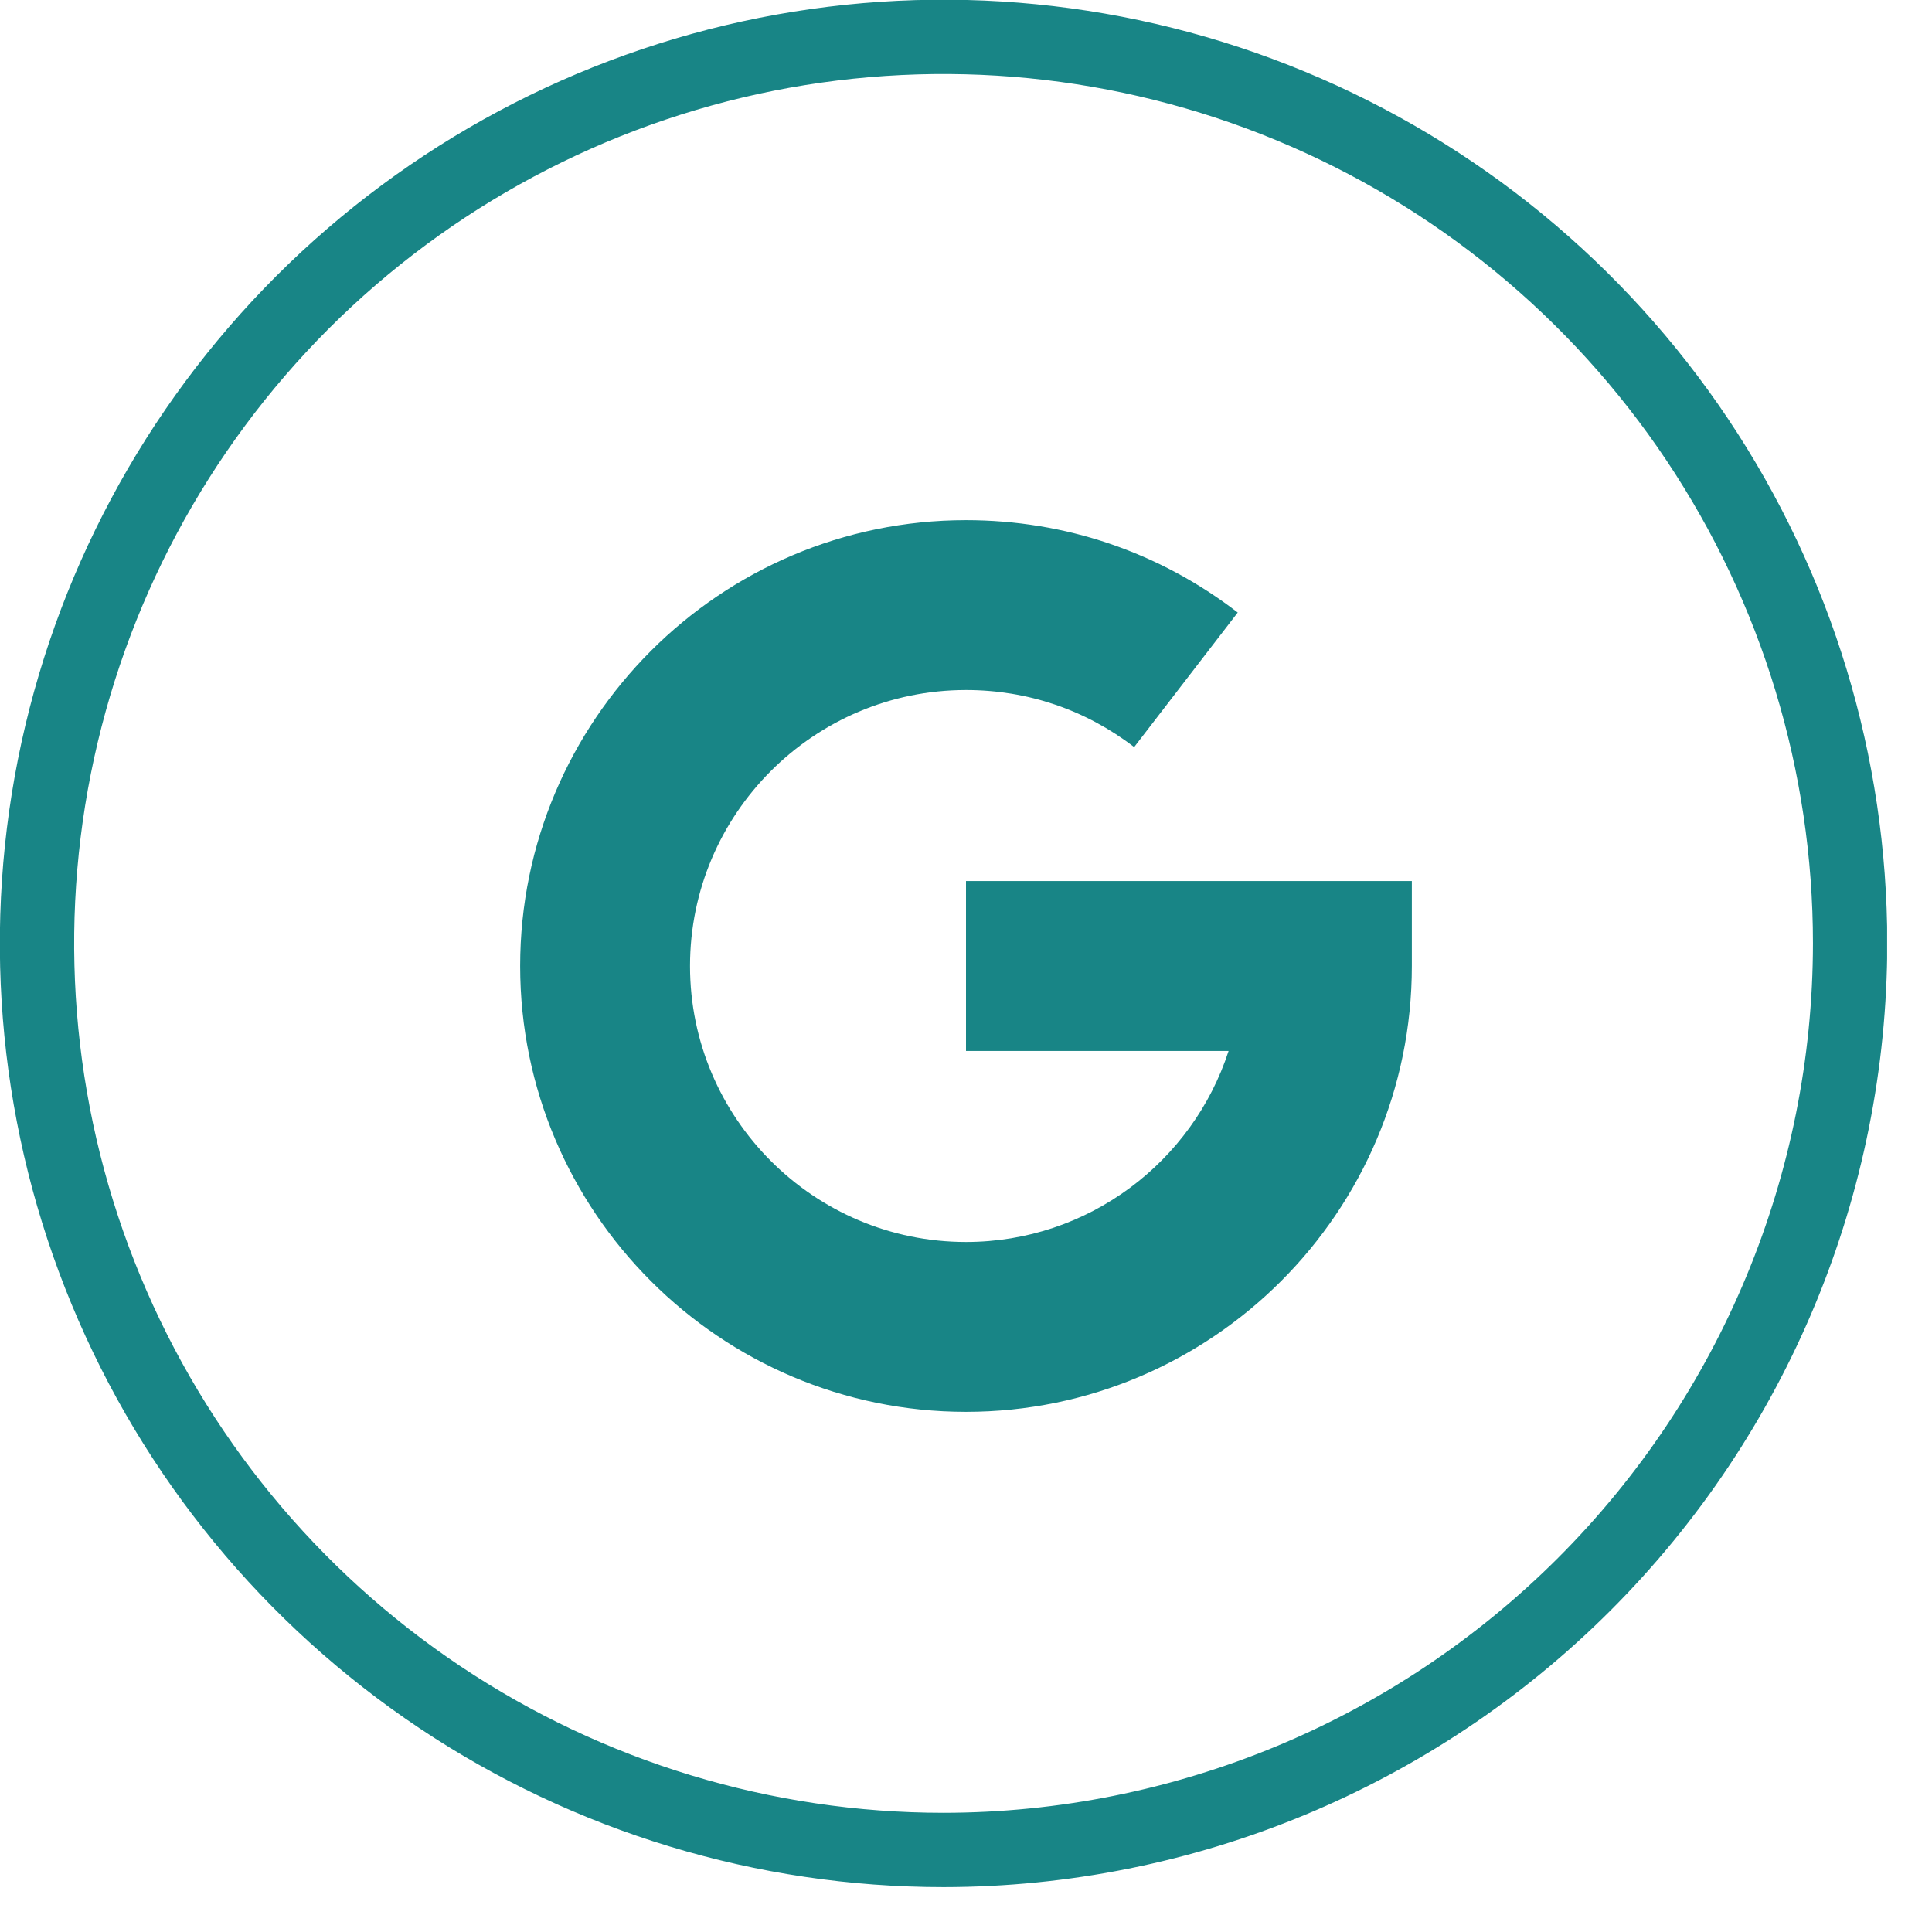 <?xml version="1.0" encoding="UTF-8"?> <svg xmlns="http://www.w3.org/2000/svg" width="26" height="26" viewBox="0 0 26 26" fill="none"><g clip-path="url(#clip0_4585_11969)"><path d="M12.698 24.896C10.285 24.896 7.926 24.18 5.92 22.84C3.914 21.499 2.35 19.594 1.427 17.365C0.503 15.136 0.262 12.682 0.732 10.316C1.203 7.949 2.365 5.775 4.071 4.069C5.778 2.363 7.951 1.201 10.318 0.73C12.684 0.26 15.137 0.501 17.367 1.425C19.596 2.348 21.501 3.912 22.842 5.918C24.183 7.924 24.898 10.283 24.898 12.696C24.895 15.931 23.608 19.032 21.321 21.319C19.034 23.606 15.933 24.893 12.698 24.896Z" stroke="#188586"></path><g clip-path="url(#clip1_4585_11969)"><path d="M7 13C7 9.692 9.692 7 13 7C14.336 7 15.601 7.43 16.657 8.243L15.263 10.054C14.61 9.552 13.827 9.286 13 9.286C10.952 9.286 9.286 10.952 9.286 13C9.286 15.048 10.952 16.714 13 16.714C14.649 16.714 16.051 15.633 16.534 14.143H13V11.857H19V13C19 16.308 16.308 19 13 19C9.692 19 7 16.308 7 13Z" fill="#188586"></path></g></g><defs><clipPath id="clip0_4585_11969"><rect width="25.396" height="25.396" fill="white"></rect></clipPath><clipPath id="clip1_4585_11969"><rect width="12" height="12" fill="white" transform="translate(7 7)"></rect></clipPath></defs></svg> 